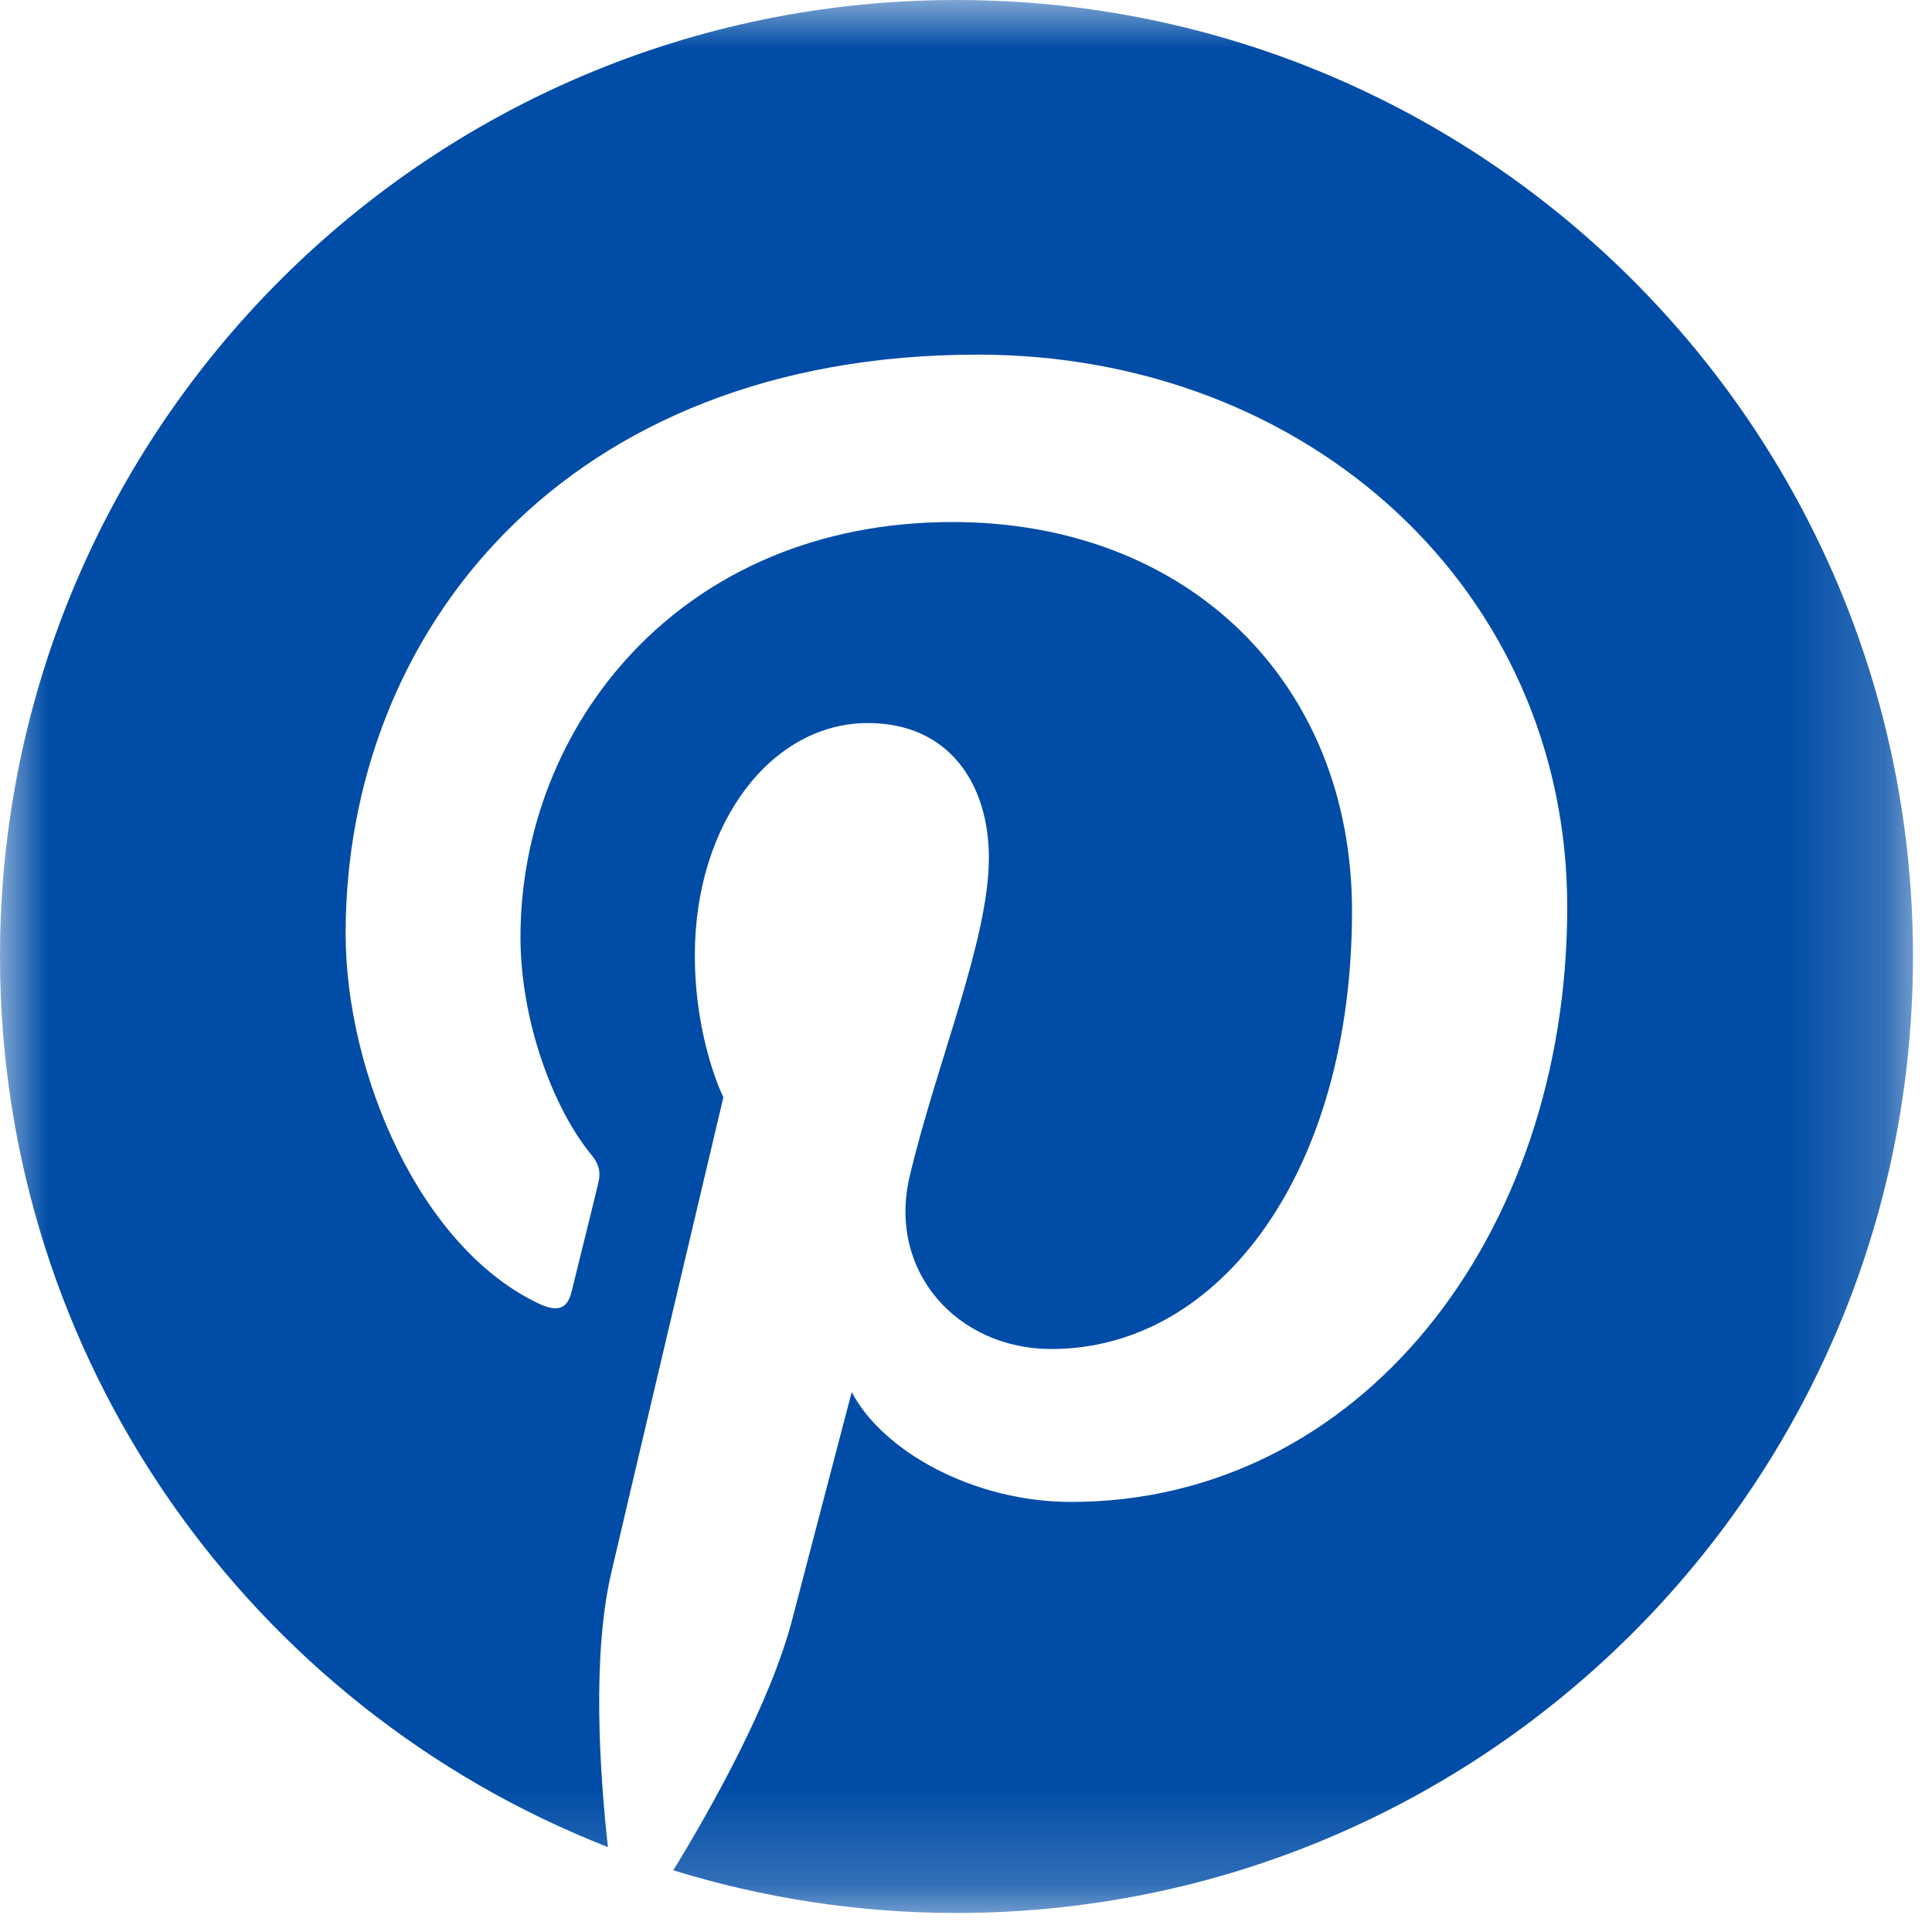 <?xml version="1.0" encoding="UTF-8"?>
<svg width="20px" height="20px" viewBox="0 0 20 20" version="1.1" xmlns="http://www.w3.org/2000/svg" xmlns:xlink="http://www.w3.org/1999/xlink">
    <!-- Generator: sketchtool 48.2 (47327) - http://www.bohemiancoding.com/sketch -->
    <title>ACFC5262-462B-4D48-AB6B-A2BA46217D19</title>
    <desc>Created with sketchtool.</desc>
    <defs>
        <polygon id="path-1" points="0 -0 19.803 -0 19.803 19.803 0 19.803"></polygon>
    </defs>
    <g id="ProductDetail-LimitedOptions" stroke="none" stroke-width="1" fill="none" fill-rule="evenodd" transform="translate(-491, -648)">
        <g id="Group-4" transform="translate(370, 647)">
            <g id="share-pinterest" transform="translate(121, 1)">
                <mask id="mask-2" fill="white">
                    <use xlink:href="#path-1"></use>
                </mask>
                <g id="Clip-2"></g>
                <path d="M9.901,-0 C4.433,-0 -0,4.434 -0,9.901 C-0,14.097 2.61,17.678 6.293,19.121 C6.207,18.337 6.128,17.137 6.328,16.281 C6.507,15.508 7.488,11.36 7.488,11.36 C7.488,11.36 7.193,10.767 7.193,9.89 C7.193,8.513 7.99,7.485 8.984,7.485 C9.828,7.485 10.237,8.12 10.237,8.88 C10.237,9.73 9.696,11 9.417,12.177 C9.184,13.161 9.911,13.965 10.883,13.965 C12.643,13.965 13.996,12.11 13.996,9.431 C13.996,7.061 12.293,5.404 9.86,5.404 C7.043,5.404 5.388,7.517 5.388,9.701 C5.388,10.551 5.717,11.464 6.126,11.96 C6.207,12.058 6.218,12.143 6.194,12.244 C6.12,12.557 5.951,13.228 5.918,13.367 C5.876,13.548 5.776,13.585 5.588,13.5 C4.351,12.923 3.578,11.115 3.578,9.664 C3.578,6.54 5.848,3.671 10.12,3.671 C13.556,3.671 16.224,6.12 16.224,9.39 C16.224,12.801 14.073,15.548 11.087,15.548 C10.083,15.548 9.14,15.027 8.817,14.411 C8.817,14.411 8.321,16.303 8.201,16.765 C7.977,17.625 7.373,18.703 6.97,19.361 C7.896,19.647 8.881,19.803 9.901,19.803 C15.37,19.803 19.803,15.37 19.803,9.901 C19.803,4.434 15.37,-0 9.901,-0" id="Fill-1" fill="#004CA6" mask="url(#mask-2)"></path>
            </g>
        </g>
    </g>
</svg>